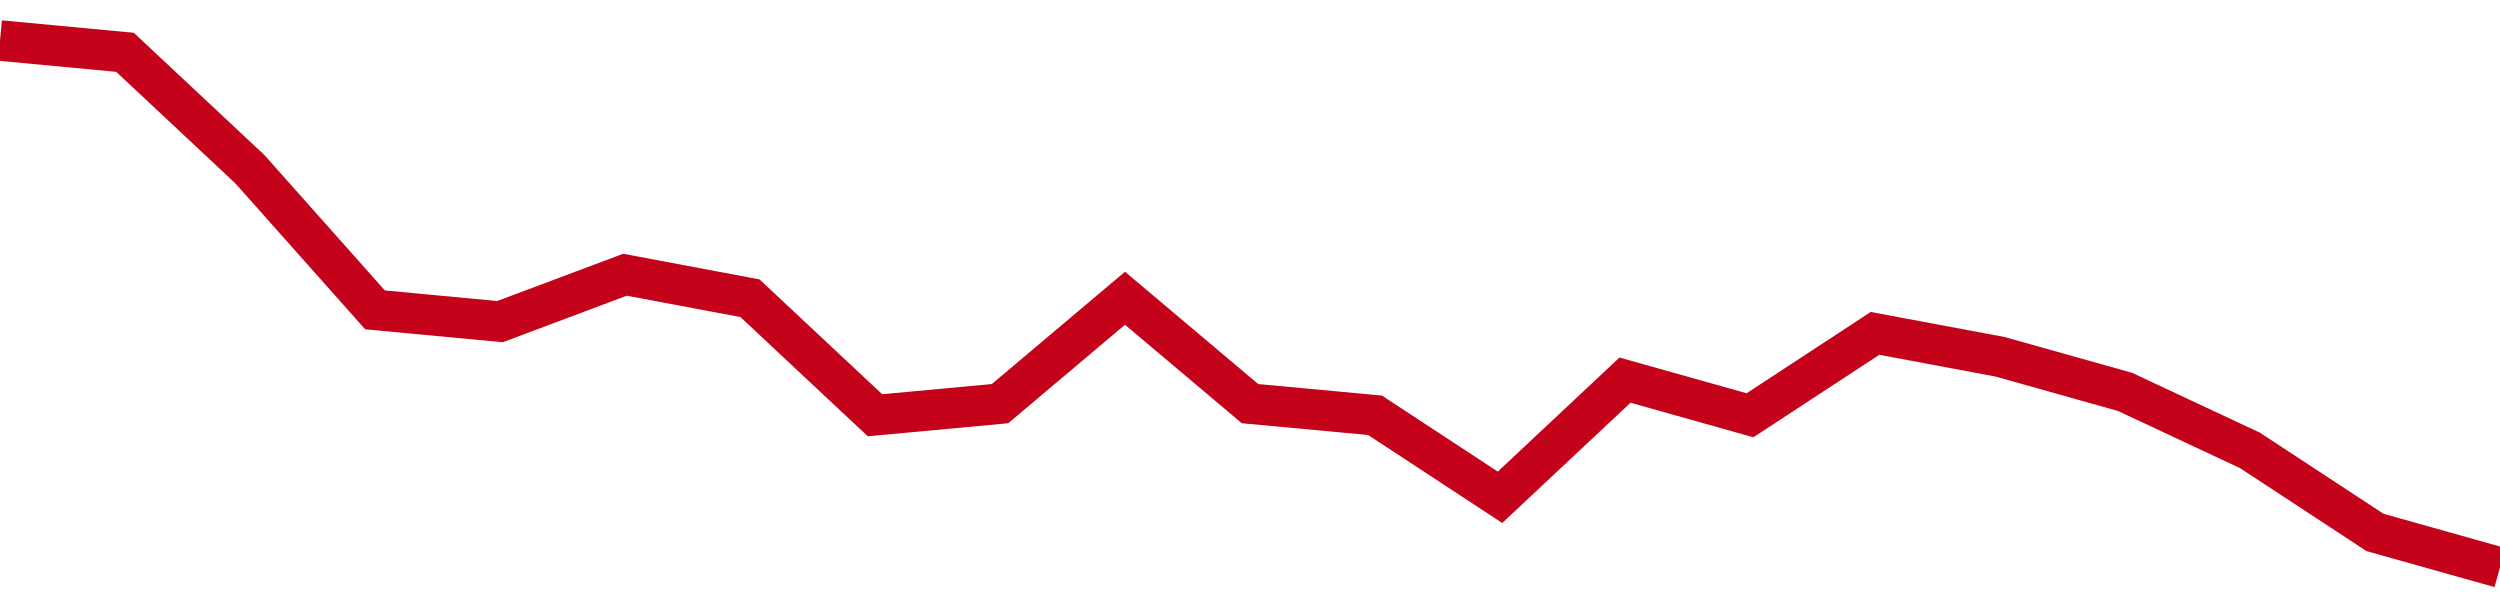 <!-- Generated with https://github.com/jxxe/sparkline/ --><svg viewBox="0 0 185 45" class="sparkline" xmlns="http://www.w3.org/2000/svg"><path class="sparkline--fill" d="M 0 3 L 0 3 L 9.25 3.87 L 18.5 12.53 L 27.75 22.93 L 37 23.8 L 46.25 20.33 L 55.5 22.07 L 64.75 30.73 L 74 29.87 L 83.25 22.07 L 92.5 29.87 L 101.75 30.73 L 111 36.8 L 120.25 28.13 L 129.5 30.73 L 138.75 24.67 L 148 26.4 L 157.25 29 L 166.5 33.33 L 175.75 39.4 L 185 42 V 45 L 0 45 Z" stroke="none" fill="none" ></path><path class="sparkline--line" d="M 0 3 L 0 3 L 9.25 3.87 L 18.5 12.53 L 27.75 22.93 L 37 23.8 L 46.25 20.33 L 55.5 22.07 L 64.75 30.73 L 74 29.87 L 83.25 22.07 L 92.5 29.87 L 101.75 30.73 L 111 36.8 L 120.25 28.13 L 129.5 30.73 L 138.75 24.67 L 148 26.4 L 157.25 29 L 166.5 33.33 L 175.75 39.4 L 185 42" fill="none" stroke-width="3" stroke="#C4021A" ></path></svg>
